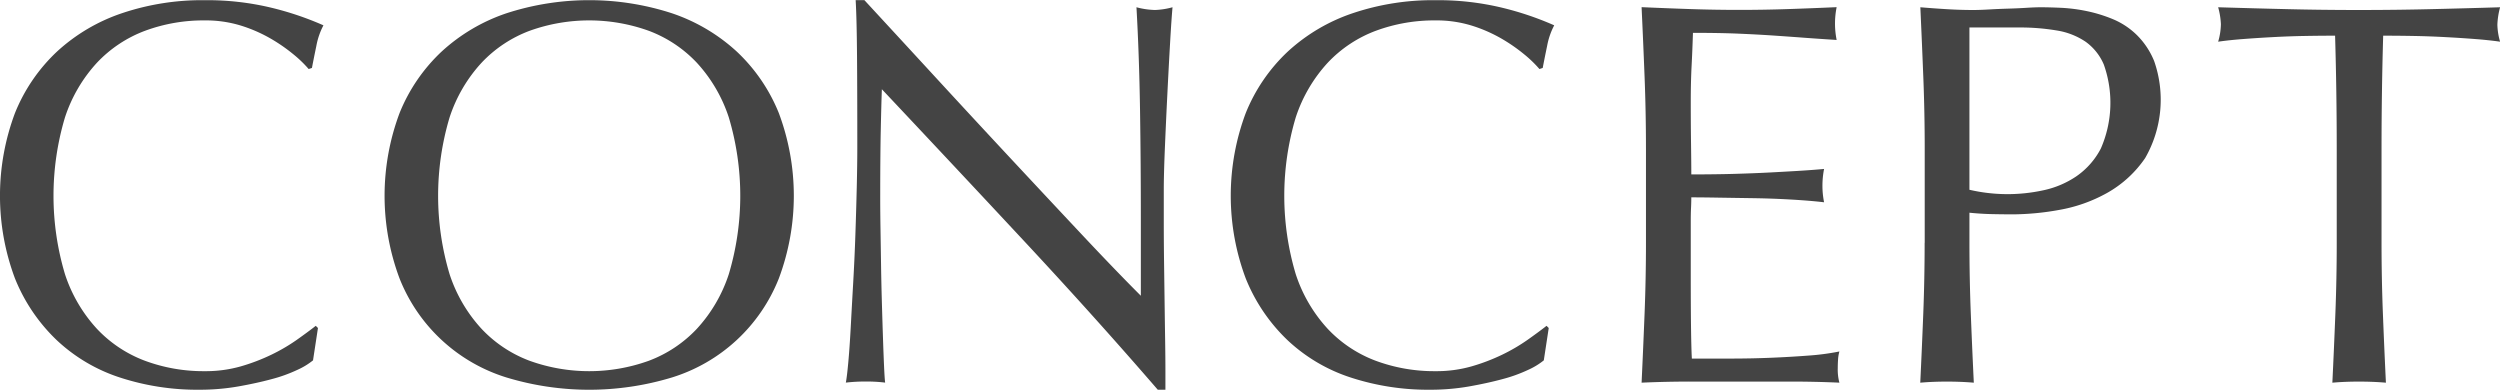 <svg xmlns="http://www.w3.org/2000/svg" width="210.469" height="32.813"><path d="M26.354 30.328l.414-2.714-.184-.184q-.645.507-1.587 1.173a15.338 15.338 0 01-2.116 1.242 16.32 16.32 0 01-2.576.989 10.774 10.774 0 01-3.059.414 14.178 14.178 0 01-5.037-.874 10.7 10.7 0 01-4.048-2.691 12.538 12.538 0 01-2.691-4.6 23.036 23.036 0 010-13.2 12.555 12.555 0 012.691-4.6 10.727 10.727 0 014.048-2.691 14.2 14.2 0 015.037-.874 10.027 10.027 0 013.036.437 12.315 12.315 0 012.484 1.081 14.216 14.216 0 011.932 1.334 10.193 10.193 0 011.288 1.242l.276-.092q.138-.735.368-1.84a6.051 6.051 0 01.6-1.748A25.973 25.973 0 0022.791.637a23.06 23.06 0 00-5.543-.621 21.161 21.161 0 00-6.992 1.1 15.266 15.266 0 00-5.451 3.22 14.545 14.545 0 00-3.542 5.175 19.829 19.829 0 000 13.938 14.816 14.816 0 003.5 5.175 14.146 14.146 0 005.313 3.151 20.974 20.974 0 006.716 1.035 18.778 18.778 0 003.266-.276q1.563-.276 2.829-.621a12.409 12.409 0 002.162-.782 5.959 5.959 0 001.311-.8zm7.287-6.877a14.192 14.192 0 008.993 8.326 23.98 23.98 0 0013.938 0 14.192 14.192 0 008.993-8.326 19.829 19.829 0 000-13.938 14.558 14.558 0 00-3.542-5.175 15.266 15.266 0 00-5.451-3.22 22.548 22.548 0 00-13.938 0 15.266 15.266 0 00-5.451 3.22 14.545 14.545 0 00-3.542 5.175 19.829 19.829 0 000 13.938zm27.715-.368a12.538 12.538 0 01-2.691 4.6 10.712 10.712 0 01-4.048 2.691 14.819 14.819 0 01-10.028 0 10.7 10.7 0 01-4.048-2.691 12.538 12.538 0 01-2.691-4.6 23.036 23.036 0 010-13.2 12.555 12.555 0 012.691-4.6 10.727 10.727 0 014.048-2.691 14.819 14.819 0 0110.028 0 10.735 10.735 0 014.048 2.691 12.555 12.555 0 012.691 4.6 23.036 23.036 0 010 13.2zm36.114 9.729h.644v-1.518q0-1.1-.023-2.6t-.046-3.22l-.046-3.427q-.022-1.702-.023-3.266v-2.76q0-1.334.092-3.542t.207-4.508q.114-2.3.23-4.324t.207-3.036a6.386 6.386 0 01-1.472.23 6.587 6.587 0 01-1.564-.23q.229 4.048.3 8.625t.069 9.407v6.256q-2.116-2.115-4.945-5.129t-5.98-6.394q-3.152-3.381-6.348-6.854t-6-6.509h-.736q.091 1.565.115 4.738t.023 7.59q0 1.518-.046 3.45t-.115 3.956q-.069 2.025-.184 4.048t-.207 3.749q-.093 1.725-.207 2.967t-.207 1.7a14.459 14.459 0 011.7-.092 12.912 12.912 0 011.61.092q-.046-.367-.092-1.4t-.092-2.415q-.046-1.38-.092-2.99t-.069-3.174l-.046-2.99q-.022-1.427-.023-2.392 0-3.726.046-5.888t.092-3.45q5.979 6.348 11.96 12.765t11.27 12.535zm32.5-2.484l.414-2.714-.184-.184q-.645.507-1.587 1.173a15.338 15.338 0 01-2.116 1.242 16.32 16.32 0 01-2.576.989 10.774 10.774 0 01-3.059.414 14.178 14.178 0 01-5.037-.874 10.7 10.7 0 01-4.048-2.691 12.538 12.538 0 01-2.691-4.6 23.036 23.036 0 010-13.2 12.555 12.555 0 012.691-4.6 10.727 10.727 0 014.048-2.691 14.2 14.2 0 015.037-.874 10.027 10.027 0 013.036.437 12.315 12.315 0 012.484 1.081 14.216 14.216 0 011.932 1.334 10.193 10.193 0 011.288 1.242l.276-.092q.138-.735.368-1.84a6.051 6.051 0 01.6-1.748 25.973 25.973 0 00-4.439-1.495 23.06 23.06 0 00-5.543-.621 21.161 21.161 0 00-6.992 1.1 15.266 15.266 0 00-5.451 3.22 14.545 14.545 0 00-3.542 5.175 19.829 19.829 0 000 13.938 14.816 14.816 0 003.5 5.175 14.146 14.146 0 005.313 3.151 20.974 20.974 0 006.716 1.035 18.778 18.778 0 003.266-.276q1.563-.276 2.829-.621a12.409 12.409 0 002.162-.782 5.959 5.959 0 001.311-.8zm8.6-17.848v7.914q0 3.036-.115 5.957t-.253 5.865q2.115-.093 4.186-.092h8.349q2.046 0 4.117.092a4.263 4.263 0 01-.138-1.2c0-.214.007-.452.023-.713a3.251 3.251 0 01.115-.713 20.461 20.461 0 01-2.6.345q-1.5.115-3.174.184t-3.427.069h-3.22q-.047-.873-.069-2.576t-.023-4.324v-4.554q0-.735.023-1.219t.023-.9q.828 0 2.231.023t2.99.046q1.587.024 3.174.115t2.783.23a7.021 7.021 0 01-.138-1.38 7.26 7.26 0 01.138-1.426q-1.012.093-2.139.161t-2.461.138q-1.335.069-2.944.115t-3.634.046q0-.873-.023-2.576t-.023-3.5q0-1.7.069-3.036t.115-2.806q2.253 0 3.864.069t2.967.161q1.356.093 2.576.184t2.691.184a6.969 6.969 0 010-2.76q-2.07.093-4.094.161t-4.094.069q-2.07 0-4.117-.069t-4.117-.161q.138 2.944.253 5.888t.115 5.98zm27.232-10.166h4.14a18.61 18.61 0 013.22.253 6.008 6.008 0 012.415.943 4.536 4.536 0 011.541 1.932 9.612 9.612 0 01-.253 7.061 6.44 6.44 0 01-2.07 2.346 7.84 7.84 0 01-2.783 1.173 14.156 14.156 0 01-6.21-.046V2.314zm-3.772 18.124q0 3.036-.115 5.98t-.253 5.8q1.058-.093 2.254-.092t2.254.092q-.138-2.851-.253-5.8t-.115-5.98v-2.53q.92.093 1.794.115t1.932.023a22.6 22.6 0 003.8-.368 12.734 12.734 0 004.047-1.426 9.5 9.5 0 003.22-2.944 9.859 9.859 0 00.759-8.165 6.559 6.559 0 00-1.449-2.185 6.37 6.37 0 00-2-1.334 12.174 12.174 0 00-2.231-.69 13.973 13.973 0 00-2.139-.276q-1.013-.045-1.7-.046-.507 0-1.242.046t-1.541.069q-.806.024-1.587.069t-1.334.046q-1.1 0-2.231-.069t-2.231-.161q.138 3.036.253 5.957t.115 5.957v7.912zm34.694-7.912v7.912q0 3.036-.115 5.98t-.253 5.8q1.058-.093 2.254-.092t2.254.092q-.138-2.851-.253-5.8t-.115-5.98v-7.912q0-4.784.138-9.522 1.2 0 2.507.023t2.622.092q1.311.069 2.53.161t2.185.23a5.426 5.426 0 01-.23-1.426 6.386 6.386 0 01.23-1.472q-3.036.093-5.934.161t-5.934.069q-3.036 0-5.934-.069t-5.934-.161a6.369 6.369 0 01.23 1.426 5.587 5.587 0 01-.23 1.472q.966-.138 2.185-.23t2.53-.161q1.311-.069 2.622-.092t2.507-.023q.138 4.739.138 9.522z" fill="#444" fill-rule="evenodd"/></svg>